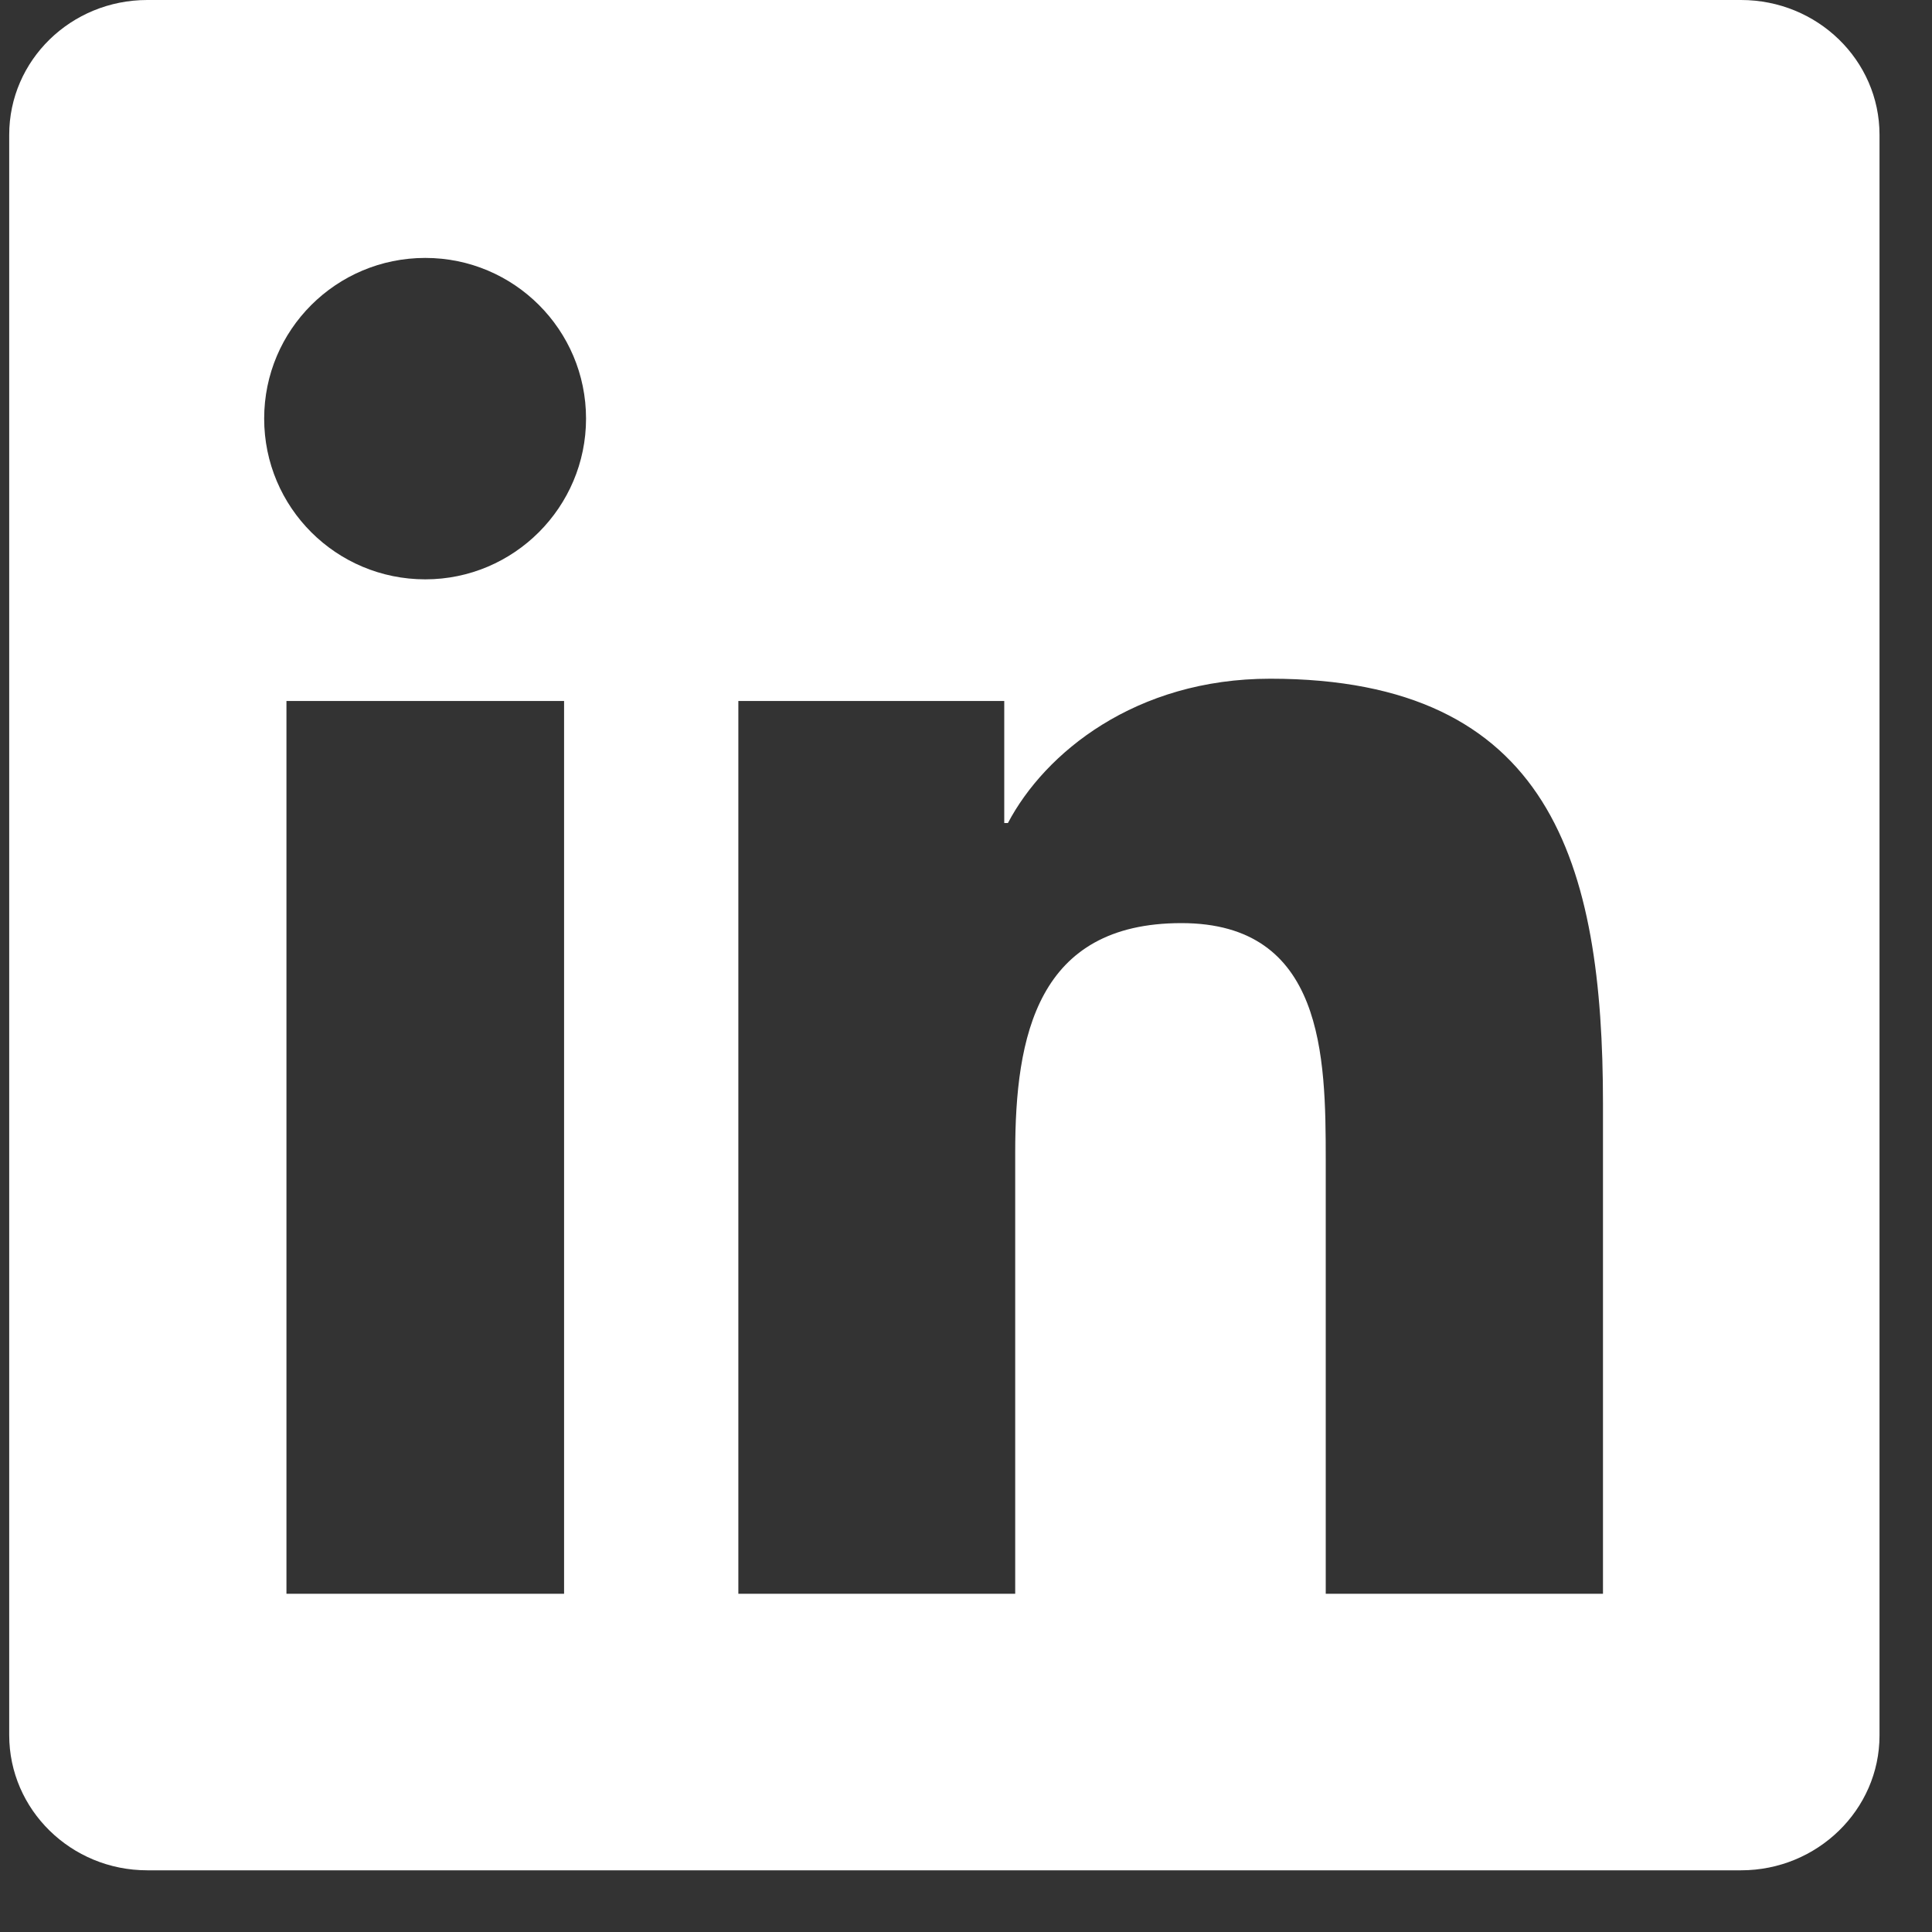 <svg width="30" height="30" viewBox="0 0 30 30" fill="none" xmlns="http://www.w3.org/2000/svg">
<rect x="0" y="0" width="30" height="30" fill="#333333" stroke="none"/>
<g clip-path="url(#clip0_31_183)">
<path d="M27.035 0H2.287C1.102 0 0.143 0.936 0.143 2.093V26.943C0.143 28.1 1.102 29.042 2.287 29.042H27.035C28.221 29.042 29.185 28.1 29.185 26.949V2.093C29.185 0.936 28.221 0 27.035 0ZM8.759 24.748H4.448V10.885H8.759V24.748ZM6.604 8.996C5.22 8.996 4.102 7.879 4.102 6.5C4.102 5.122 5.22 4.005 6.604 4.005C7.982 4.005 9.1 5.122 9.1 6.5C9.1 7.873 7.982 8.996 6.604 8.996ZM24.891 24.748H20.586V18.009C20.586 16.404 20.558 14.334 18.345 14.334C16.105 14.334 15.764 16.087 15.764 17.896V24.748H11.465V10.885H15.594V12.78H15.651C16.224 11.691 17.631 10.539 19.724 10.539C24.086 10.539 24.891 13.409 24.891 17.142V24.748V24.748Z" fill="white"/>
</g>
<defs>
<clipPath id="clip0_31_183">
<rect width="29.042" height="29.042" fill="white" transform="translate(0.143)"/>
</clipPath>
</defs>
</svg>
